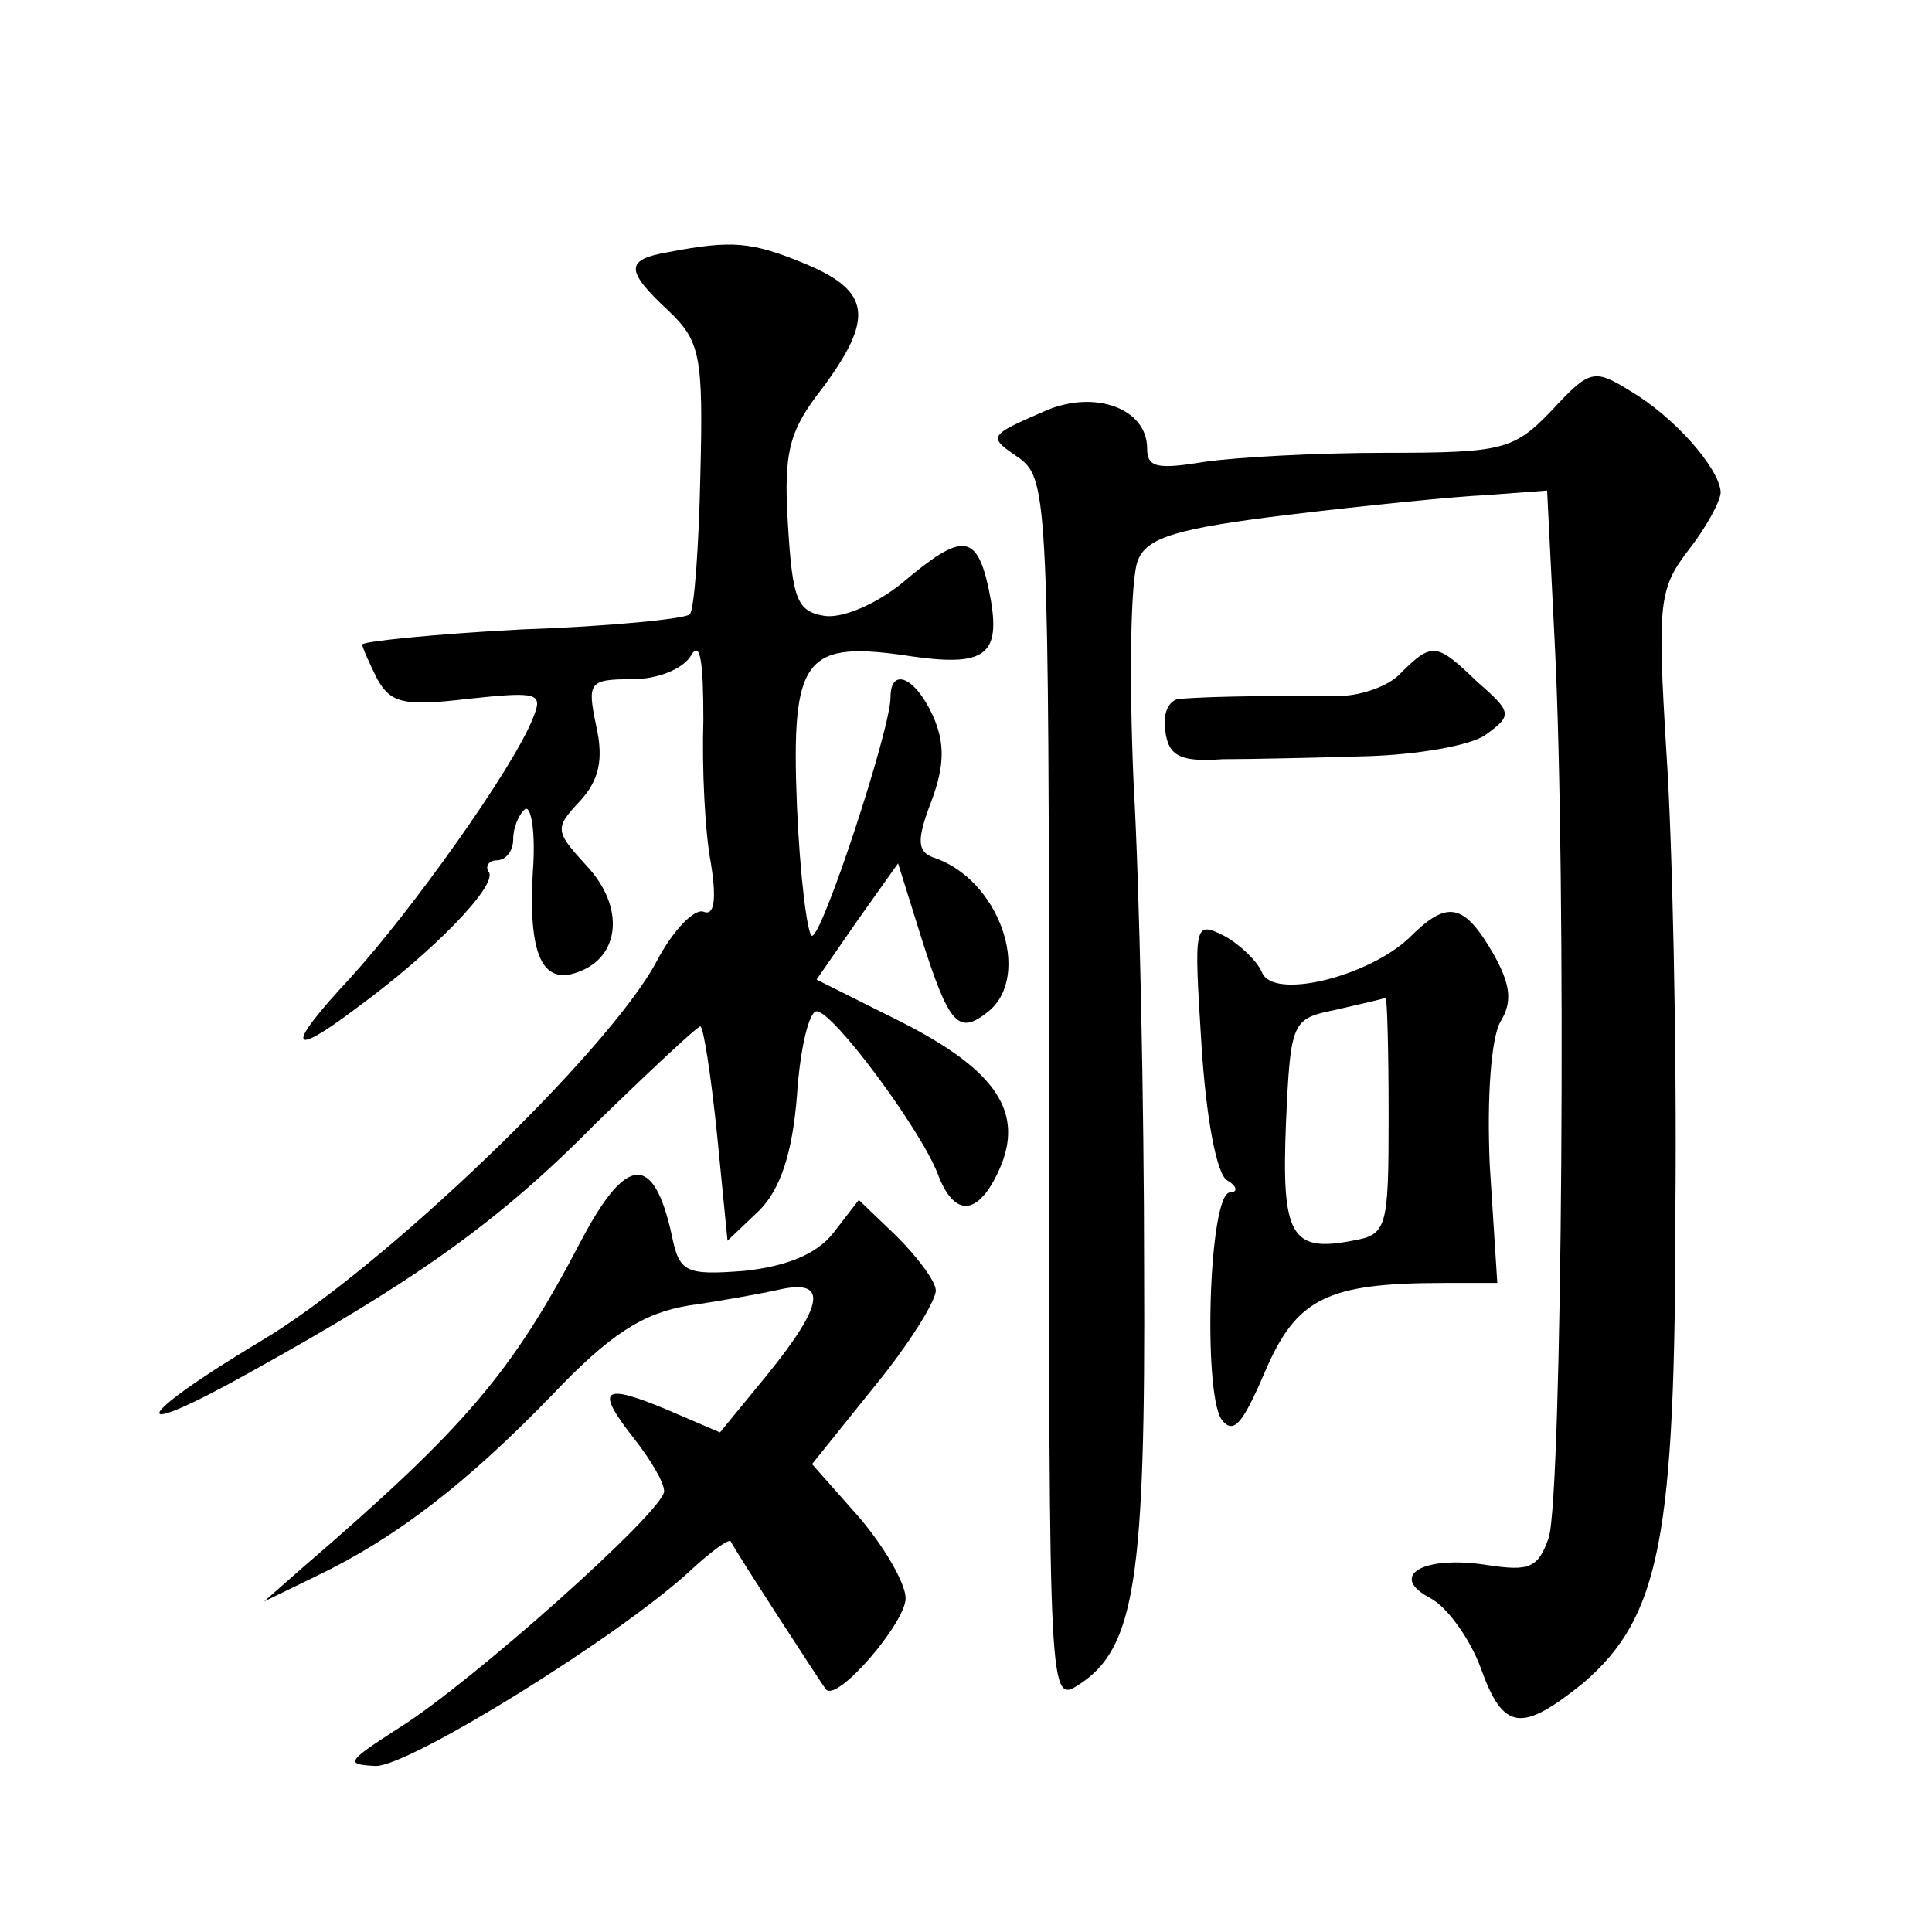 <?xml version="1.0" standalone="no"?>
<!DOCTYPE svg PUBLIC "-//W3C//DTD SVG 20010904//EN"
 "http://www.w3.org/TR/2001/REC-SVG-20010904/DTD/svg10.dtd">
<svg version="1.0" xmlns="http://www.w3.org/2000/svg"
 width="128pt" height="128pt" viewBox="0 0 128 128"
 preserveAspectRatio="xMidYMid meet">
<g transform="translate(0,128) scale(0.1,-0.1)"
fill="#0" stroke="none">
<path d="M443 1113 c-29 -5 -29 -12 0 -39 21 -20 23 -30 21 -109 -1 -47 -4 -89
-7 -92 -3 -3 -53 -8 -111 -10 -58 -3 -106 -8 -106 -10 0 -2 5 -13 10 -23 9 -16
18 -18 60 -13 47 5 50 4 43 -13 -13 -33 -80 -127 -121 -172 -43 -46 -41 -54 4 -20
52 38 93 81 88 90 -3 4 0 8 5 8 6 0 11 6 11 14 0 8 4 17 8 20 4 2 7 -16 5 -42 -3
-54 6 -75 30 -66 28 10 31 43 6 70 -21 23 -22 25 -5 43 13 14 16 28 11 50 -6 29
-5 31 24 31 17 0 34 7 39 16 6 10 8 -5 8 -43 -1 -32 1 -74 5 -95 4 -25 2 -35 -5
-32 -6 2 -20 -12 -31 -33 -32 -60 -183 -205 -263 -252 -85 -51 -90 -67 -6 -20 110
61 165 100 229 165 36 35 67 64 69 64 2 0 7 -32 11 -71 l7 -71 21 20 c14 14 22
38 25 76 2 31 8 56 13 56 11 0 68 -77 80 -107 11 -30 27 -29 41 2 17 38 -2 66 -65
98 l-56 28 27 39 27 38 15 -48 c19 -60 25 -66 45 -50 29 24 7 88 -37 102 -10 4
-11 11 -1 37 9 24 9 39 1 57 -12 26 -28 32 -28 12 0 -21 -45 -158 -52 -158 -3 0
-8 39 -10 86 -4 100 5 110 77 99 50 -7 59 2 50 45 -8 37 -18 37 -57 4 -17 -14 -40
-24 -52 -22 -18 3 -21 11 -24 61 -3 48 1 62 23 90 34 46 32 64 -11 82 -36 15 -49
16 -91 8z M1028 1008 c-25 -26 -32 -28 -110 -28 -46 0 -100 -3 -120 -6 -31 -5 -38
-4 -38 9 0 26 -34 39 -67 25 -39 -17 -39 -17 -17 -32 18 -14 19 -31 19 -420 0 -403
0 -405 20 -392 37 24 44 70 43 276 0 107 -3 252 -7 322 -3 70 -2 136 3 147 6 15
26 21 100 30 50 6 109 12 131 13 l40 3 5 -100 c8 -155 5 -567 -4 -594 -7 -20 -13
-22 -40 -18 -43 7 -67 -7 -38 -22 11 -6 26 -27 33 -46 15 -42 27 -43 68 -10 51
44 61 96 61 315 1 107 -2 243 -6 302 -6 99 -5 108 15 134 11 14 21 32 21 38 -1
16 -31 50 -60 67 -24 15 -27 14 -52 -13z M928 834 c-8 -9 -29 -16 -44 -15 -29 0
-78 0 -102 -2 -7 0 -12 -9 -10 -21 2 -17 10 -21 38 -19 19 0 62 1 96 2 33 1 68
7 78 14 18 13 18 15 -5 35 -27 26 -30 27 -51 6z M934 659 c-27 -26 -91 -42 -98
-23 -3 7 -14 18 -25 24 -20 10 -20 8 -15 -72 3 -48 10 -86 17 -90 7 -4 7 -8 2 -8
-14 0 -18 -130 -6 -150 8 -11 14 -4 29 31 21 49 41 59 119 59 l35 0 -5 78 c-2 46
1 84 7 95 8 13 7 24 -4 44 -20 35 -31 37 -56 12z m-14 -118 c0 -75 -1 -79 -24 -83
-41 -8 -47 4 -44 78 3 68 4 69 33 75 17 4 31 7 33 8 1 0 2 -34 2 -78z M385 458
c-46 -88 -77 -124 -185 -217 l-25 -22 35 17 c52 25 99 61 156 120 38 40 60 54 90
59 21 3 49 8 62 11 30 6 28 -10 -9 -56 l-32 -39 -35 15 c-43 18 -48 14 -22 -19
11 -14 20 -29 20 -35 0 -13 -129 -128 -176 -157 -34 -22 -36 -24 -15 -25 23 0 163
87 209 130 13 12 24 20 26 19 4 -8 60 -94 63 -98 7 -10 53 44 53 60 0 10 -14 34
-31 54 l-31 35 41 51 c23 28 41 57 41 64 0 6 -12 22 -26 36 l-25 24 -17 -22 c-11
-14 -31 -22 -59 -25 -39 -3 -43 -1 -48 24 -12 54 -30 53 -60 -4z"/>
</g>
</svg>
